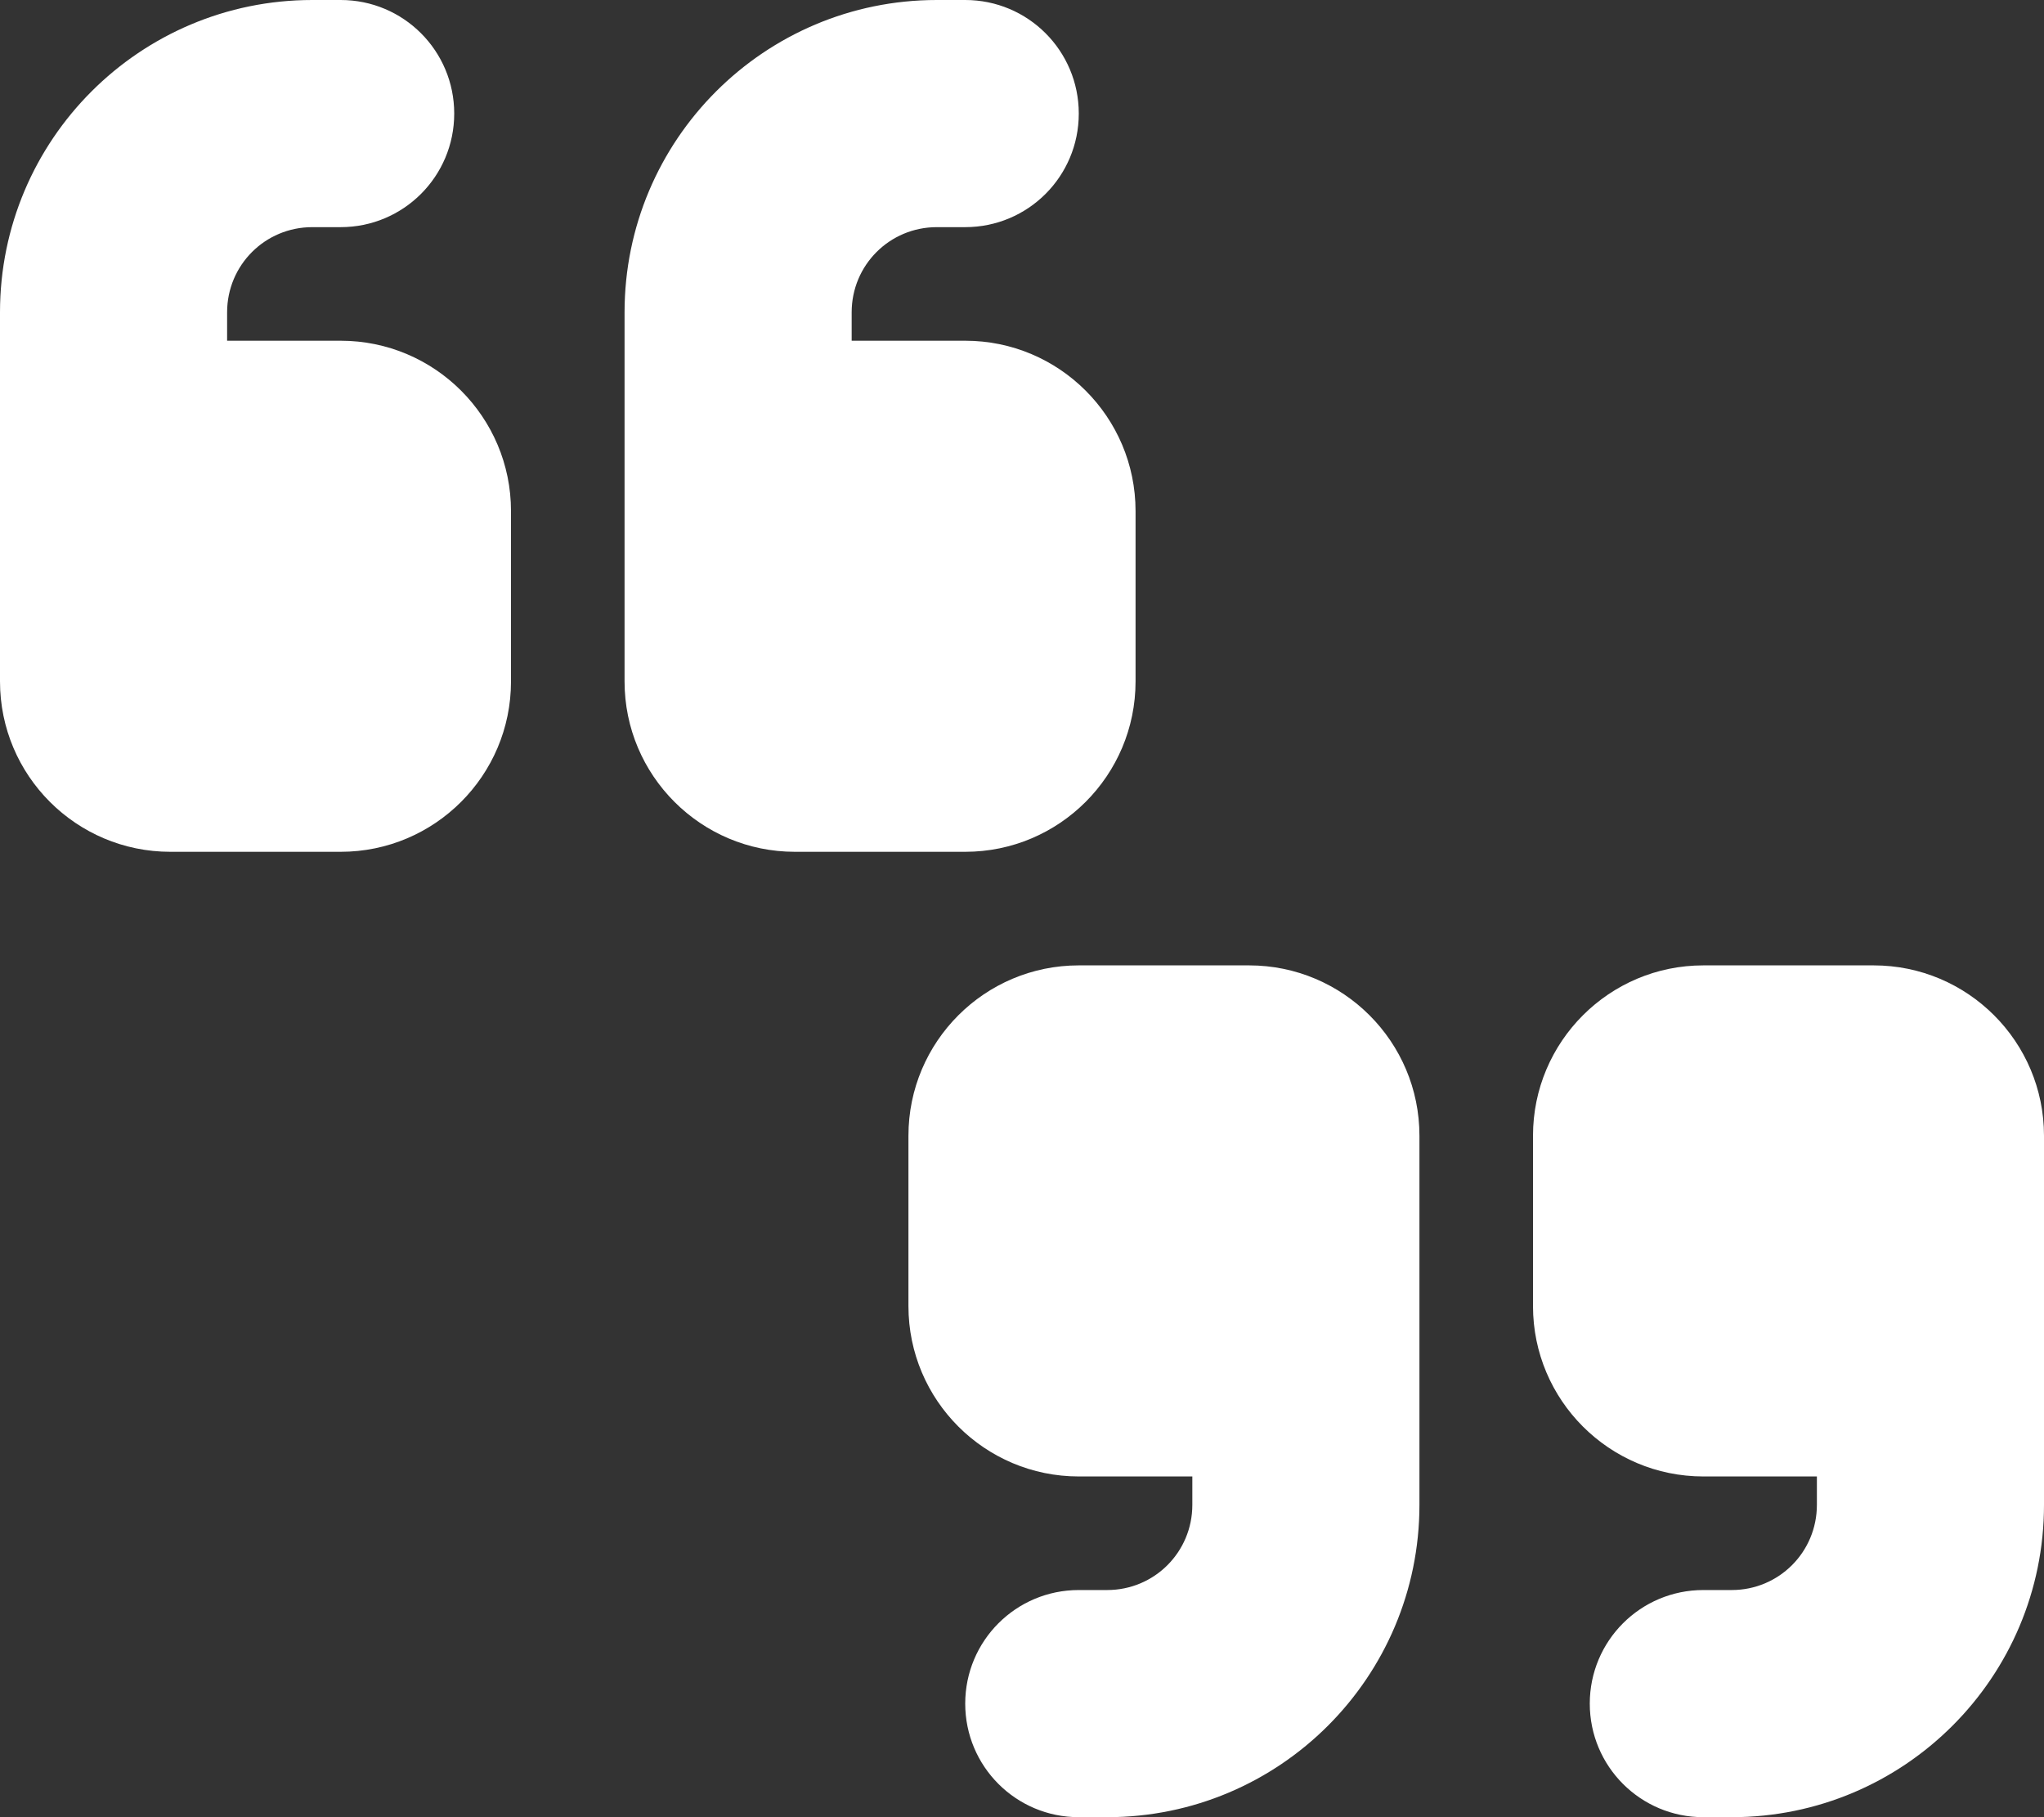 <svg width="54" height="48" viewBox="0 0 54 48" fill="none" xmlns="http://www.w3.org/2000/svg">
<rect x="0" y="0" width="54" height="48" fill="#333333" stroke="none"/>
<path d="M8.25 0C3.694 0 0 3.694 0 8.25V13.5V15.75V18C0 20.484 2.016 22.5 4.5 22.5H9C11.484 22.5 13.5 20.484 13.5 18V13.5C13.5 11.016 11.484 9 9 9H6V8.25C6 7.003 7.003 6 8.25 6H9C10.659 6 12 4.659 12 3C12 1.341 10.659 0 9 0H8.25ZM24.75 0C20.194 0 16.5 3.694 16.5 8.25V13.5V15.75V18C16.5 20.484 18.516 22.5 21 22.5H25.5C27.984 22.5 30 20.484 30 18V13.5C30 11.016 27.984 9 25.5 9H22.5V8.25C22.5 7.003 23.503 6 24.75 6H25.5C27.159 6 28.5 4.659 28.5 3C28.5 1.341 27.159 0 25.5 0H24.75ZM54 39.75V34.5V32.25V30C54 27.516 51.984 25.5 49.5 25.5H45C42.516 25.5 40.5 27.516 40.5 30V34.5C40.5 36.984 42.516 39 45 39H48V39.75C48 40.997 46.997 42 45.75 42H45C43.341 42 42 43.341 42 45C42 46.659 43.341 48 45 48H45.75C50.306 48 54 44.306 54 39.75ZM29.25 48C33.806 48 37.5 44.306 37.5 39.75V34.5V32.25V30C37.5 27.516 35.484 25.5 33 25.5H28.5C26.016 25.5 24 27.516 24 30V34.5C24 36.984 26.016 39 28.5 39H31.5V39.75C31.5 40.997 30.497 42 29.25 42H28.5C26.841 42 25.5 43.341 25.5 45C25.5 46.659 26.841 48 28.5 48H29.25Z" fill="white"/>
</svg>
